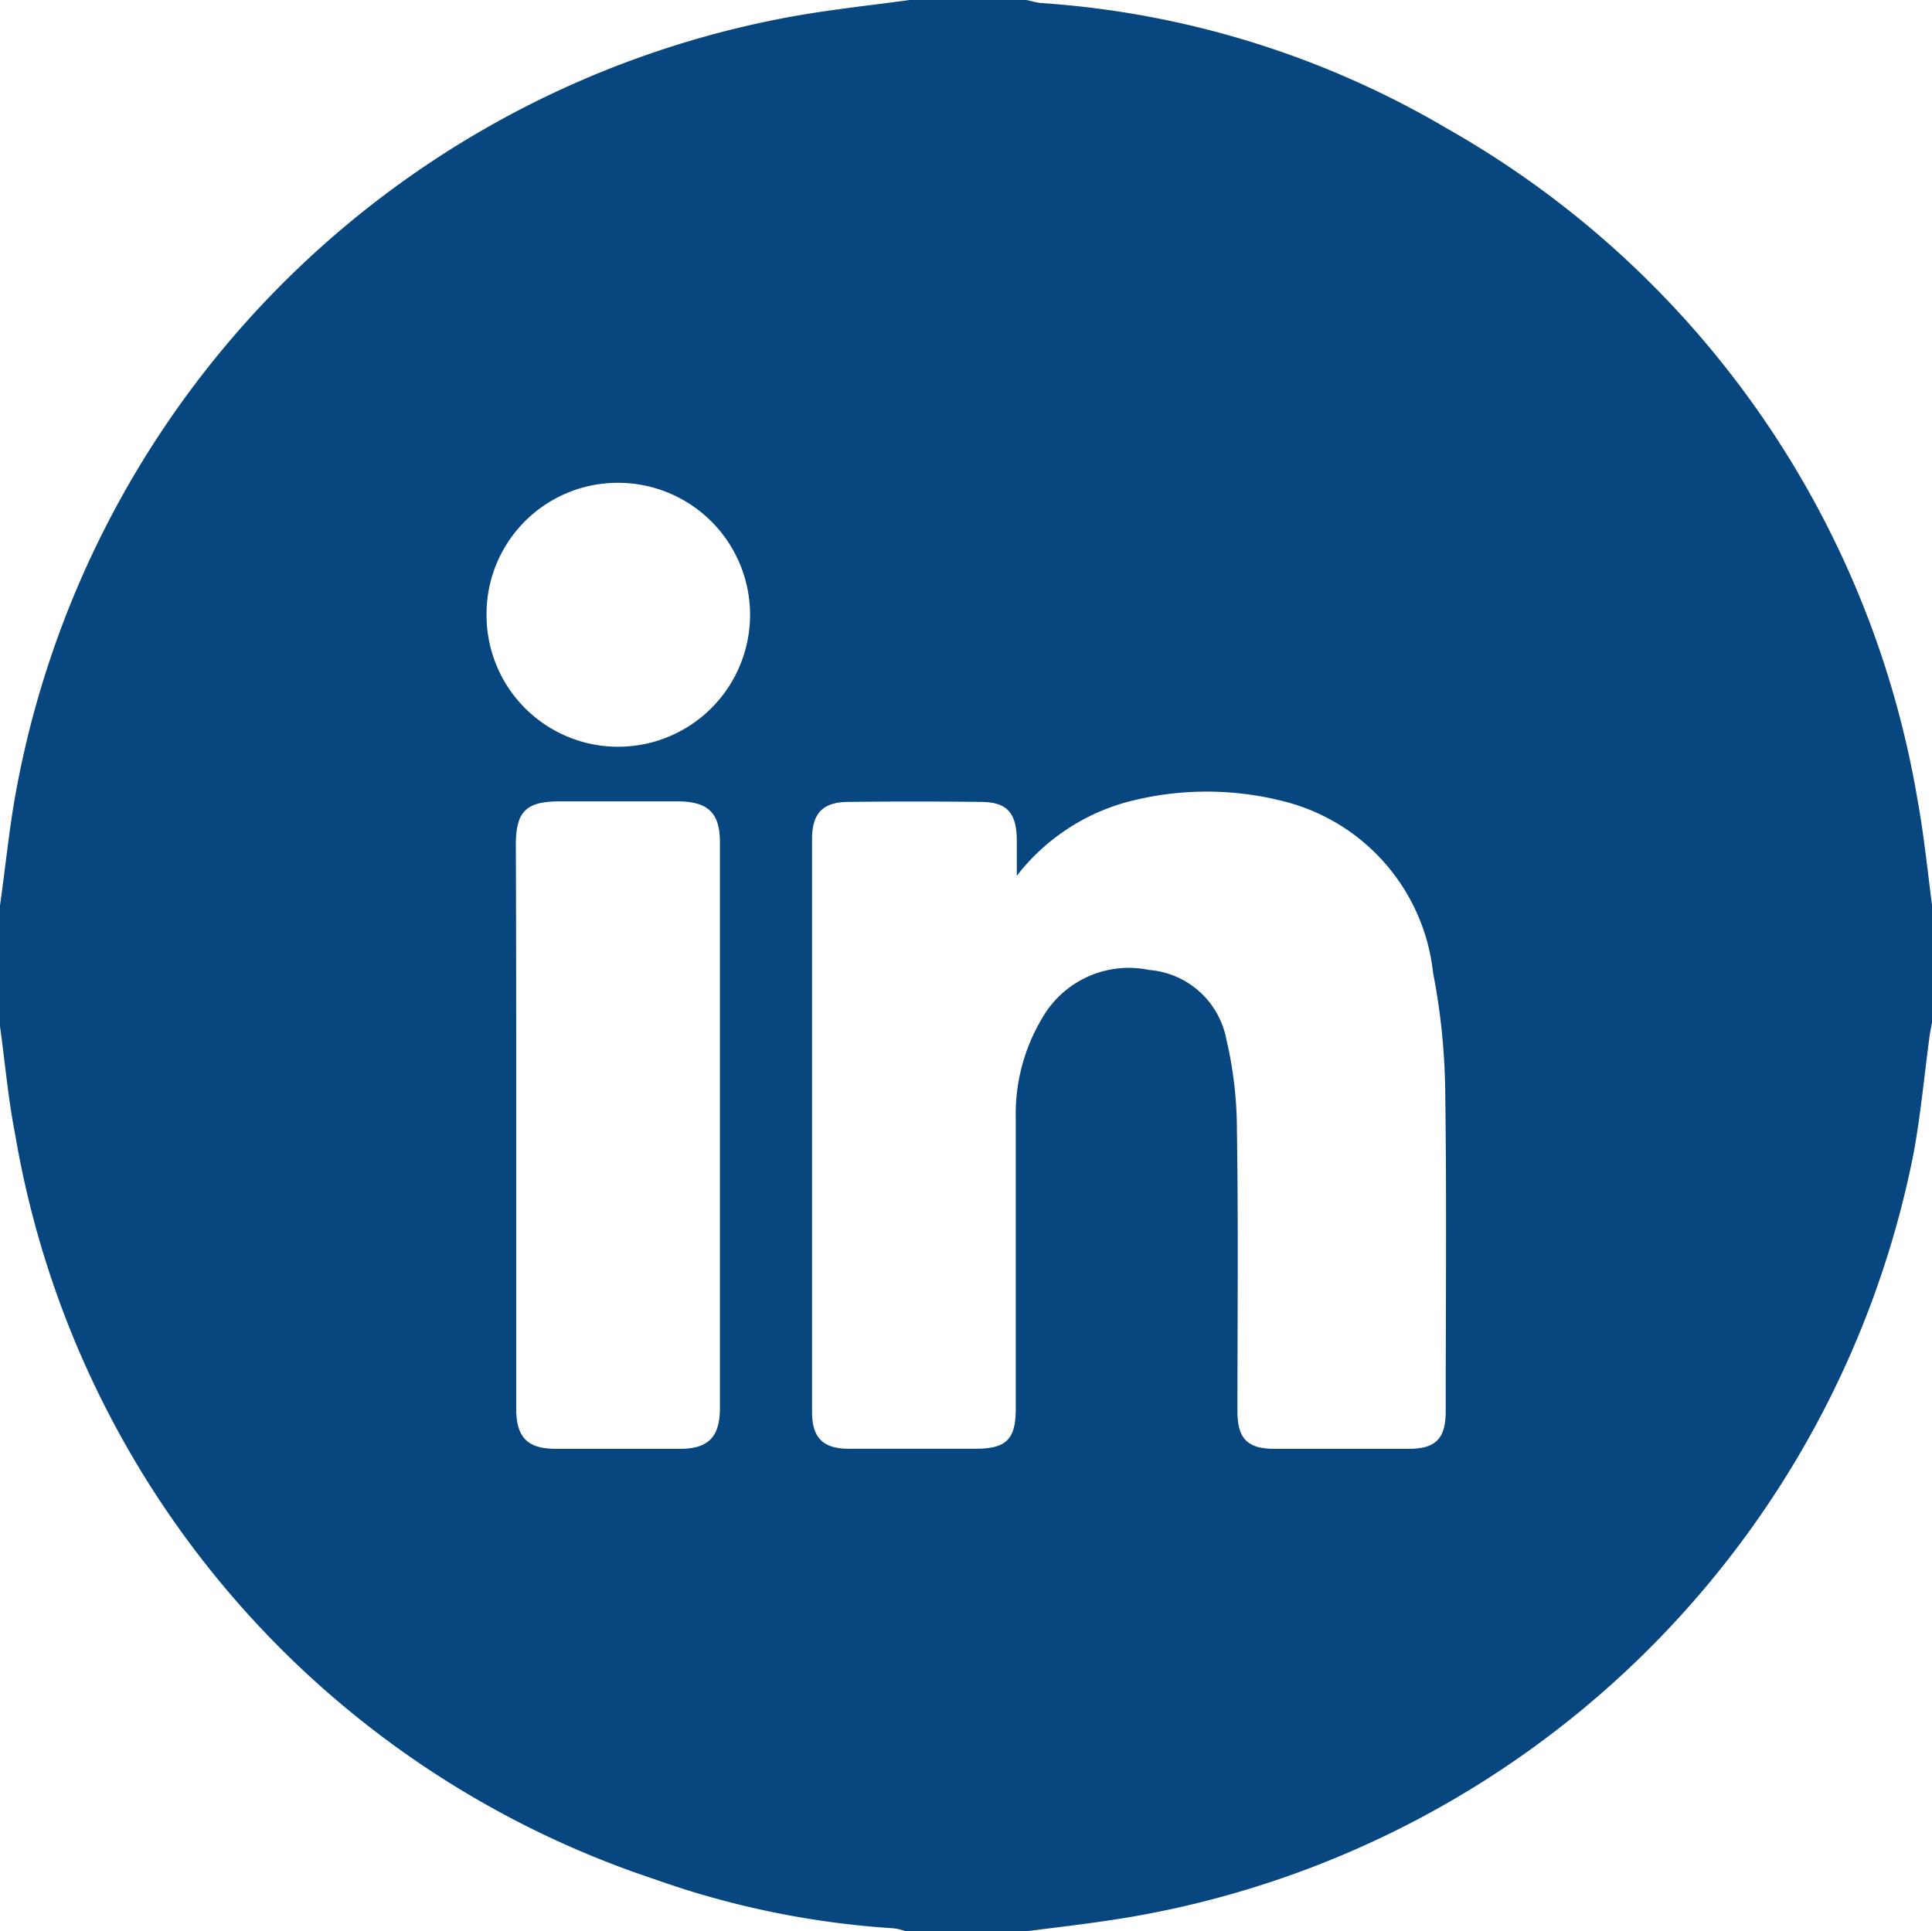 <svg xmlns="http://www.w3.org/2000/svg" viewBox="3077.386 235 30.008 30">
  <defs>
    <style>
      .cls-1 {
        fill: #07467f;
      }
    </style>
  </defs>
  <path id="Path_5" data-name="Path 5" class="cls-1" d="M14.129,0h1.813c.078.016.148.039.227.047A14.29,14.29,0,0,1,22.482,2a14.811,14.811,0,0,1,7.3,10.417c.1.547.156,1.1.227,1.649v1.813c-.016.094-.039.188-.047.281-.078.586-.133,1.18-.242,1.766A14.978,14.978,0,0,1,17.591,29.773c-.547.094-1.094.156-1.649.227H14.066a.793.793,0,0,0-.2-.047,13.648,13.648,0,0,1-3.712-.766A14.793,14.793,0,0,1,.234,17.614C.125,17.059.078,16.5,0,15.942V14.066c.078-.547.133-1.1.227-1.649A14.979,14.979,0,0,1,12.073.3C12.753.164,13.441.094,14.129,0Zm1.664,13.605v-.57c-.008-.414-.156-.578-.563-.578-.68-.008-1.368-.008-2.047,0-.4,0-.57.172-.57.578v8.9c0,.4.172.57.57.57h1.961c.485,0,.633-.141.633-.625V17.372a2.9,2.9,0,0,1,.414-1.563,1.55,1.55,0,0,1,1.657-.742,1.33,1.33,0,0,1,1.2,1.078,6.188,6.188,0,0,1,.164,1.414c.023,1.454.008,2.907.008,4.361,0,.43.156.586.578.586h2.079c.422,0,.578-.156.578-.586,0-1.657.016-3.321-.008-4.978a10.22,10.22,0,0,0-.188-1.829,3.091,3.091,0,0,0-2.258-2.649,4.822,4.822,0,0,0-2.516,0A3.248,3.248,0,0,0,15.793,13.605ZM8.018,17.458v4.423c0,.445.172.625.617.625h1.93c.438,0,.617-.188.617-.633V13.089c0-.461-.18-.633-.641-.641H8.7c-.531,0-.688.156-.688.68C8.018,14.574,8.018,16.02,8.018,17.458ZM7.557,9.542A2.044,2.044,0,0,0,9.6,11.6,2.047,2.047,0,1,0,9.6,7.5,2.038,2.038,0,0,0,7.557,9.542Z" transform="translate(3077.386 235)"/>
</svg>
